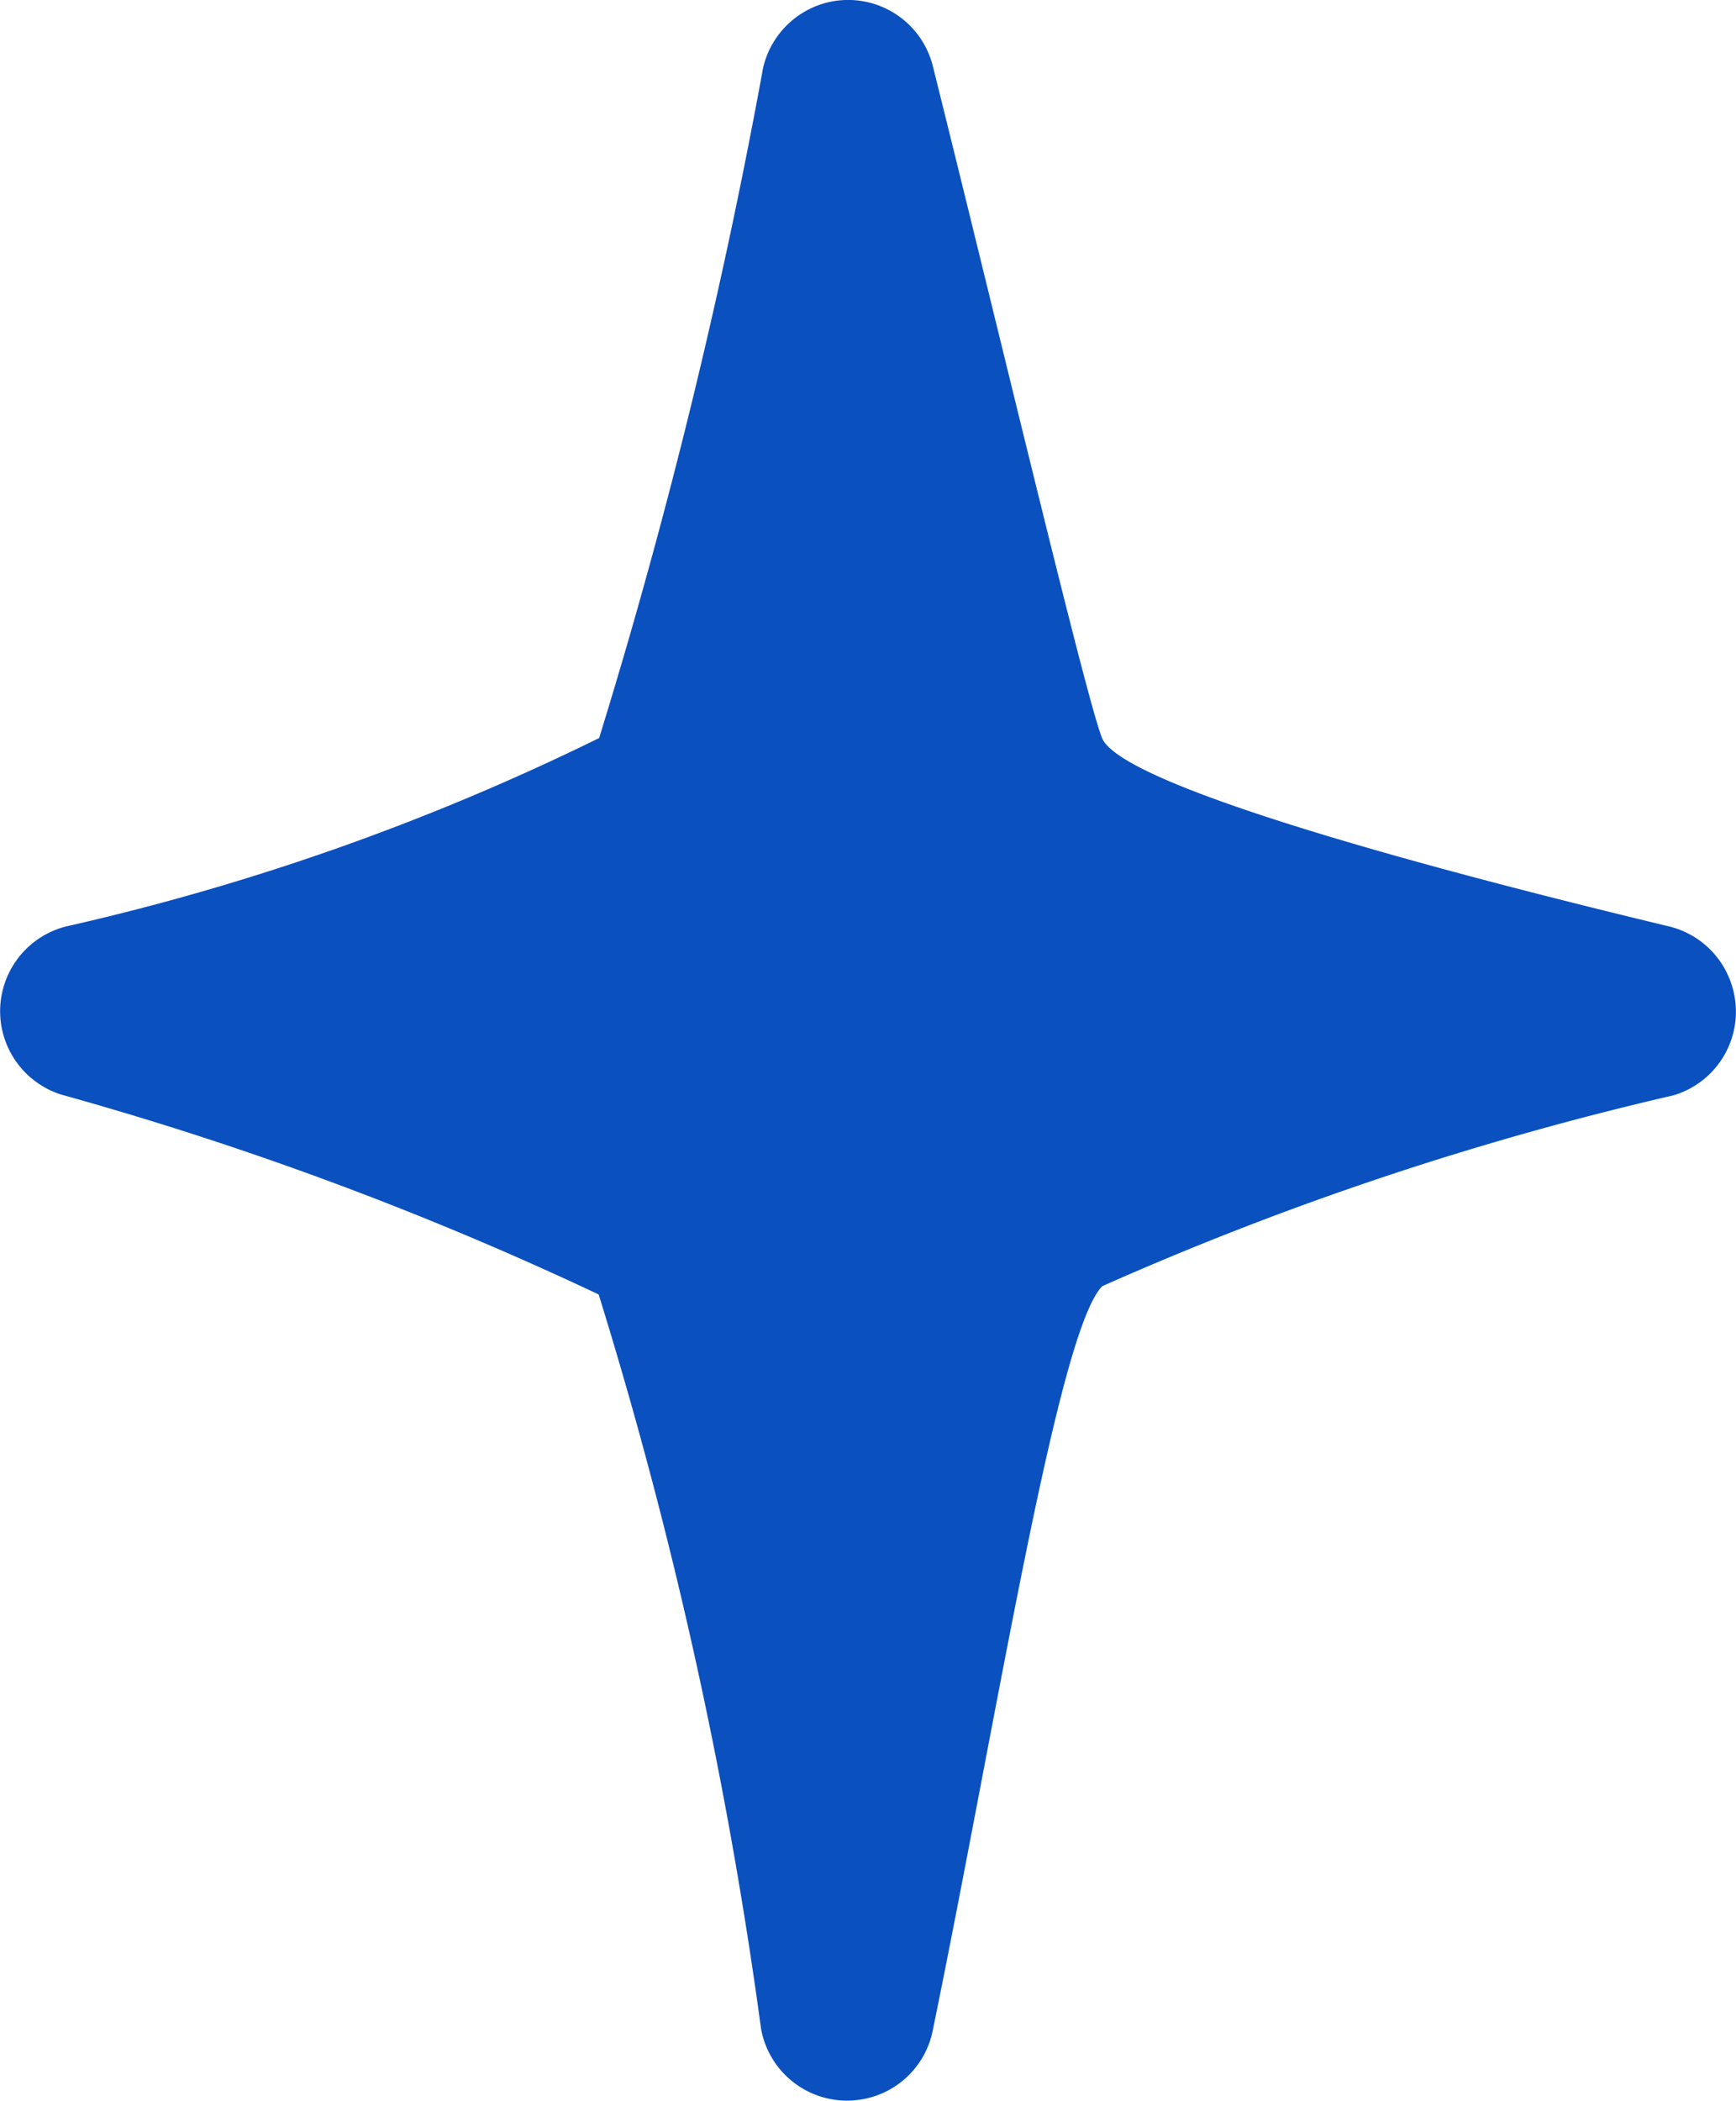 <svg xmlns="http://www.w3.org/2000/svg" width="14.389" height="17.408" viewBox="0 0 14.389 17.408"><path d="M-165.62-63.161a.724.724,0,0,0-.877-.527.727.727,0,0,0-.53.541,48.063,48.063,0,0,1-1.359,5.554,20.029,20.029,0,0,1-4.421,1.562.725.725,0,0,0-.521.883.727.727,0,0,0,.481.509,28.019,28.019,0,0,1,4.457,1.657,37.505,37.505,0,0,1,1.346,6.085.724.724,0,0,0,.842.584.722.722,0,0,0,.58-.564c.543-2.649,1.04-5.81,1.407-6.174a26.087,26.087,0,0,1,4.733-1.581.723.723,0,0,0,.488-.9.724.724,0,0,0-.524-.5c-2.062-.495-4.544-1.173-4.7-1.562C-164.351-57.928-165.044-60.848-165.62-63.161Z" transform="translate(173.352 63.709)" fill="#0b50bf"/></svg>